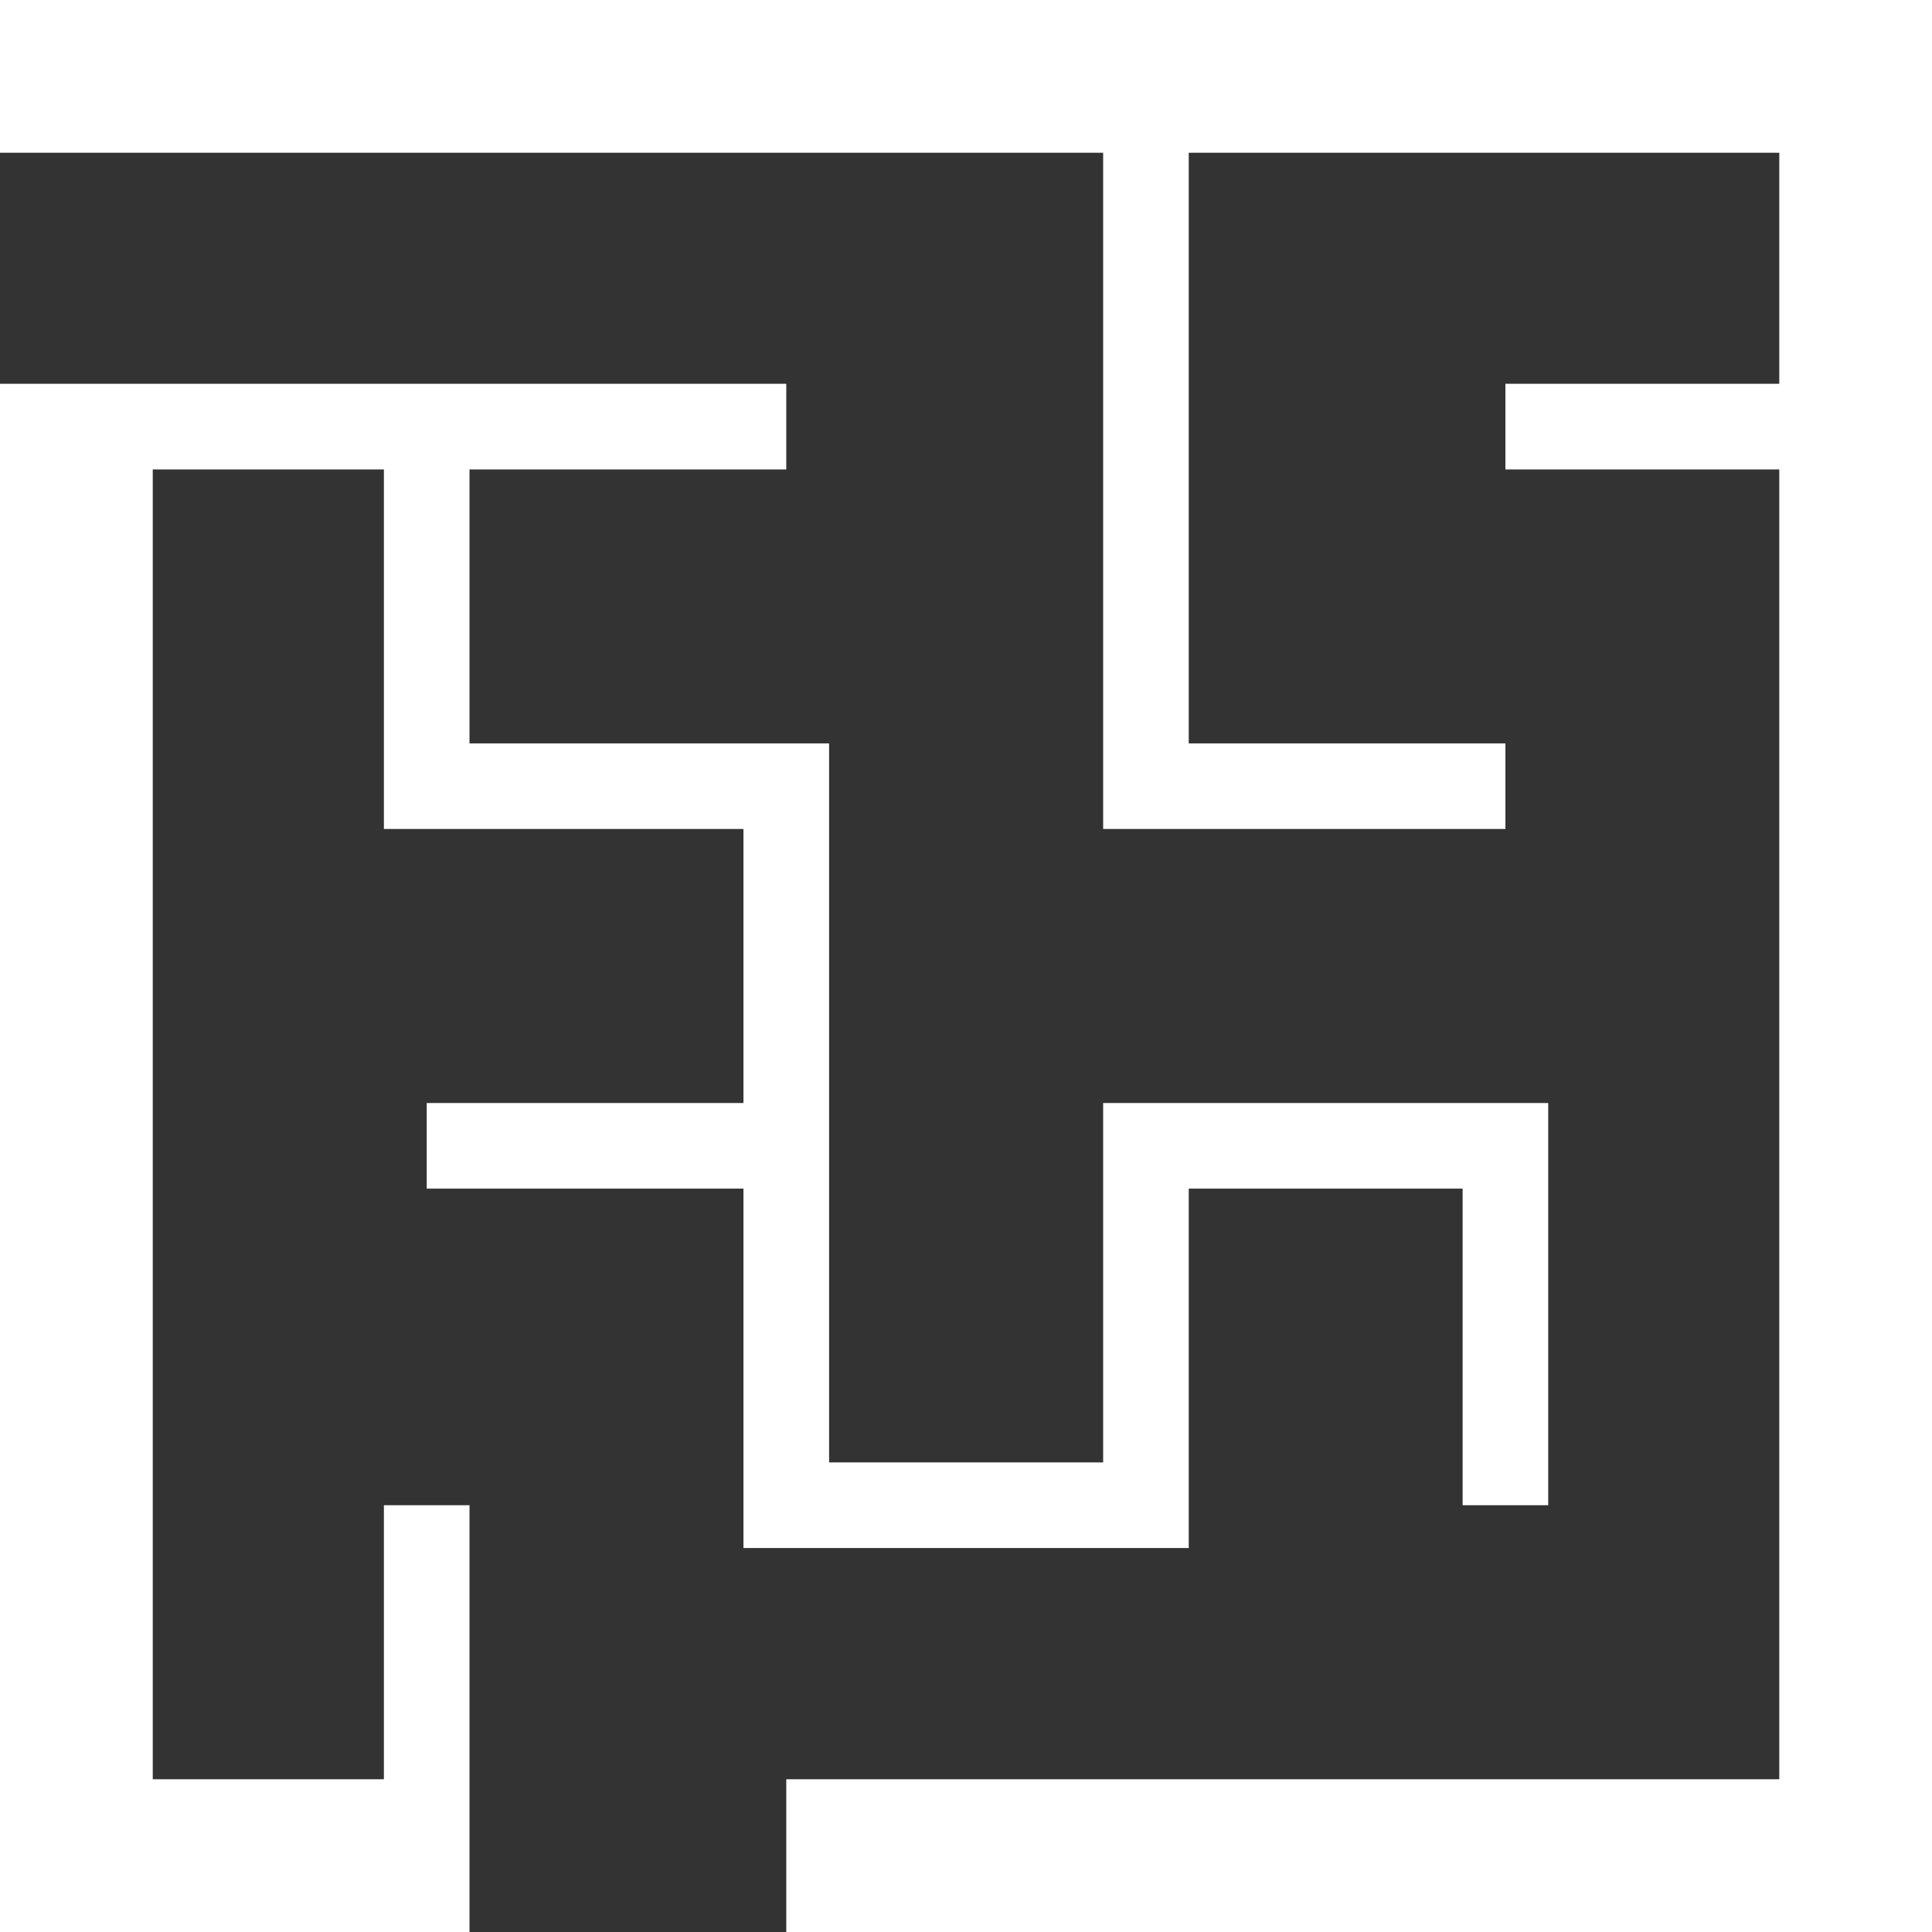 <!DOCTYPE svg PUBLIC "-//W3C//DTD SVG 1.1//EN" "http://www.w3.org/Graphics/SVG/1.1/DTD/svg11.dtd">
<!-- Uploaded to: SVG Repo, www.svgrepo.com, Transformed by: SVG Repo Mixer Tools -->
<svg height="800px" width="800px" version="1.1" id="_x32_" xmlns="http://www.w3.org/2000/svg" xmlns:xlink="http://www.w3.org/1999/xlink" viewBox="0 0 512 512" xml:space="preserve" fill="#000000">
<rect x="0" y="0" width="512" height="512" fill="#333333" stroke="none"/>
<g id="SVGRepo_bgCarrier" stroke-width="0"/>
<g id="SVGRepo_tracerCarrier" stroke-linecap="round" stroke-linejoin="round"/>
<g id="SVGRepo_iconCarrier"> <style type="text/css"> .st0{fill:#ffffff;} </style> <g> <polygon class="st0" points="0,0 0,40.478 292.346,40.478 292.346,219.686 398.949,219.686 398.949,197.01 315.03,197.01 315.03,40.478 471.53,40.478 471.53,101.706 398.949,101.706 398.949,124.405 471.53,124.405 471.53,471.522 208.372,471.522 208.372,512 512,512 512,0 "/> <polygon class="st0" points="315.03,410.239 315.03,314.998 387.611,314.998 387.611,398.9 410.294,398.9 410.294,292.314 292.346,292.314 292.346,387.555 219.718,387.555 219.718,197.01 124.422,197.01 124.422,124.405 208.372,124.405 208.372,101.706 0,101.706 0,512 124.422,512 124.422,398.9 101.738,398.9 101.738,471.522 40.479,471.522 40.479,124.405 101.738,124.405 101.738,219.686 197.026,219.686 197.026,292.314 113.083,292.314 113.083,314.998 197.026,314.998 197.026,410.239 "/> </g> </g>
</svg>